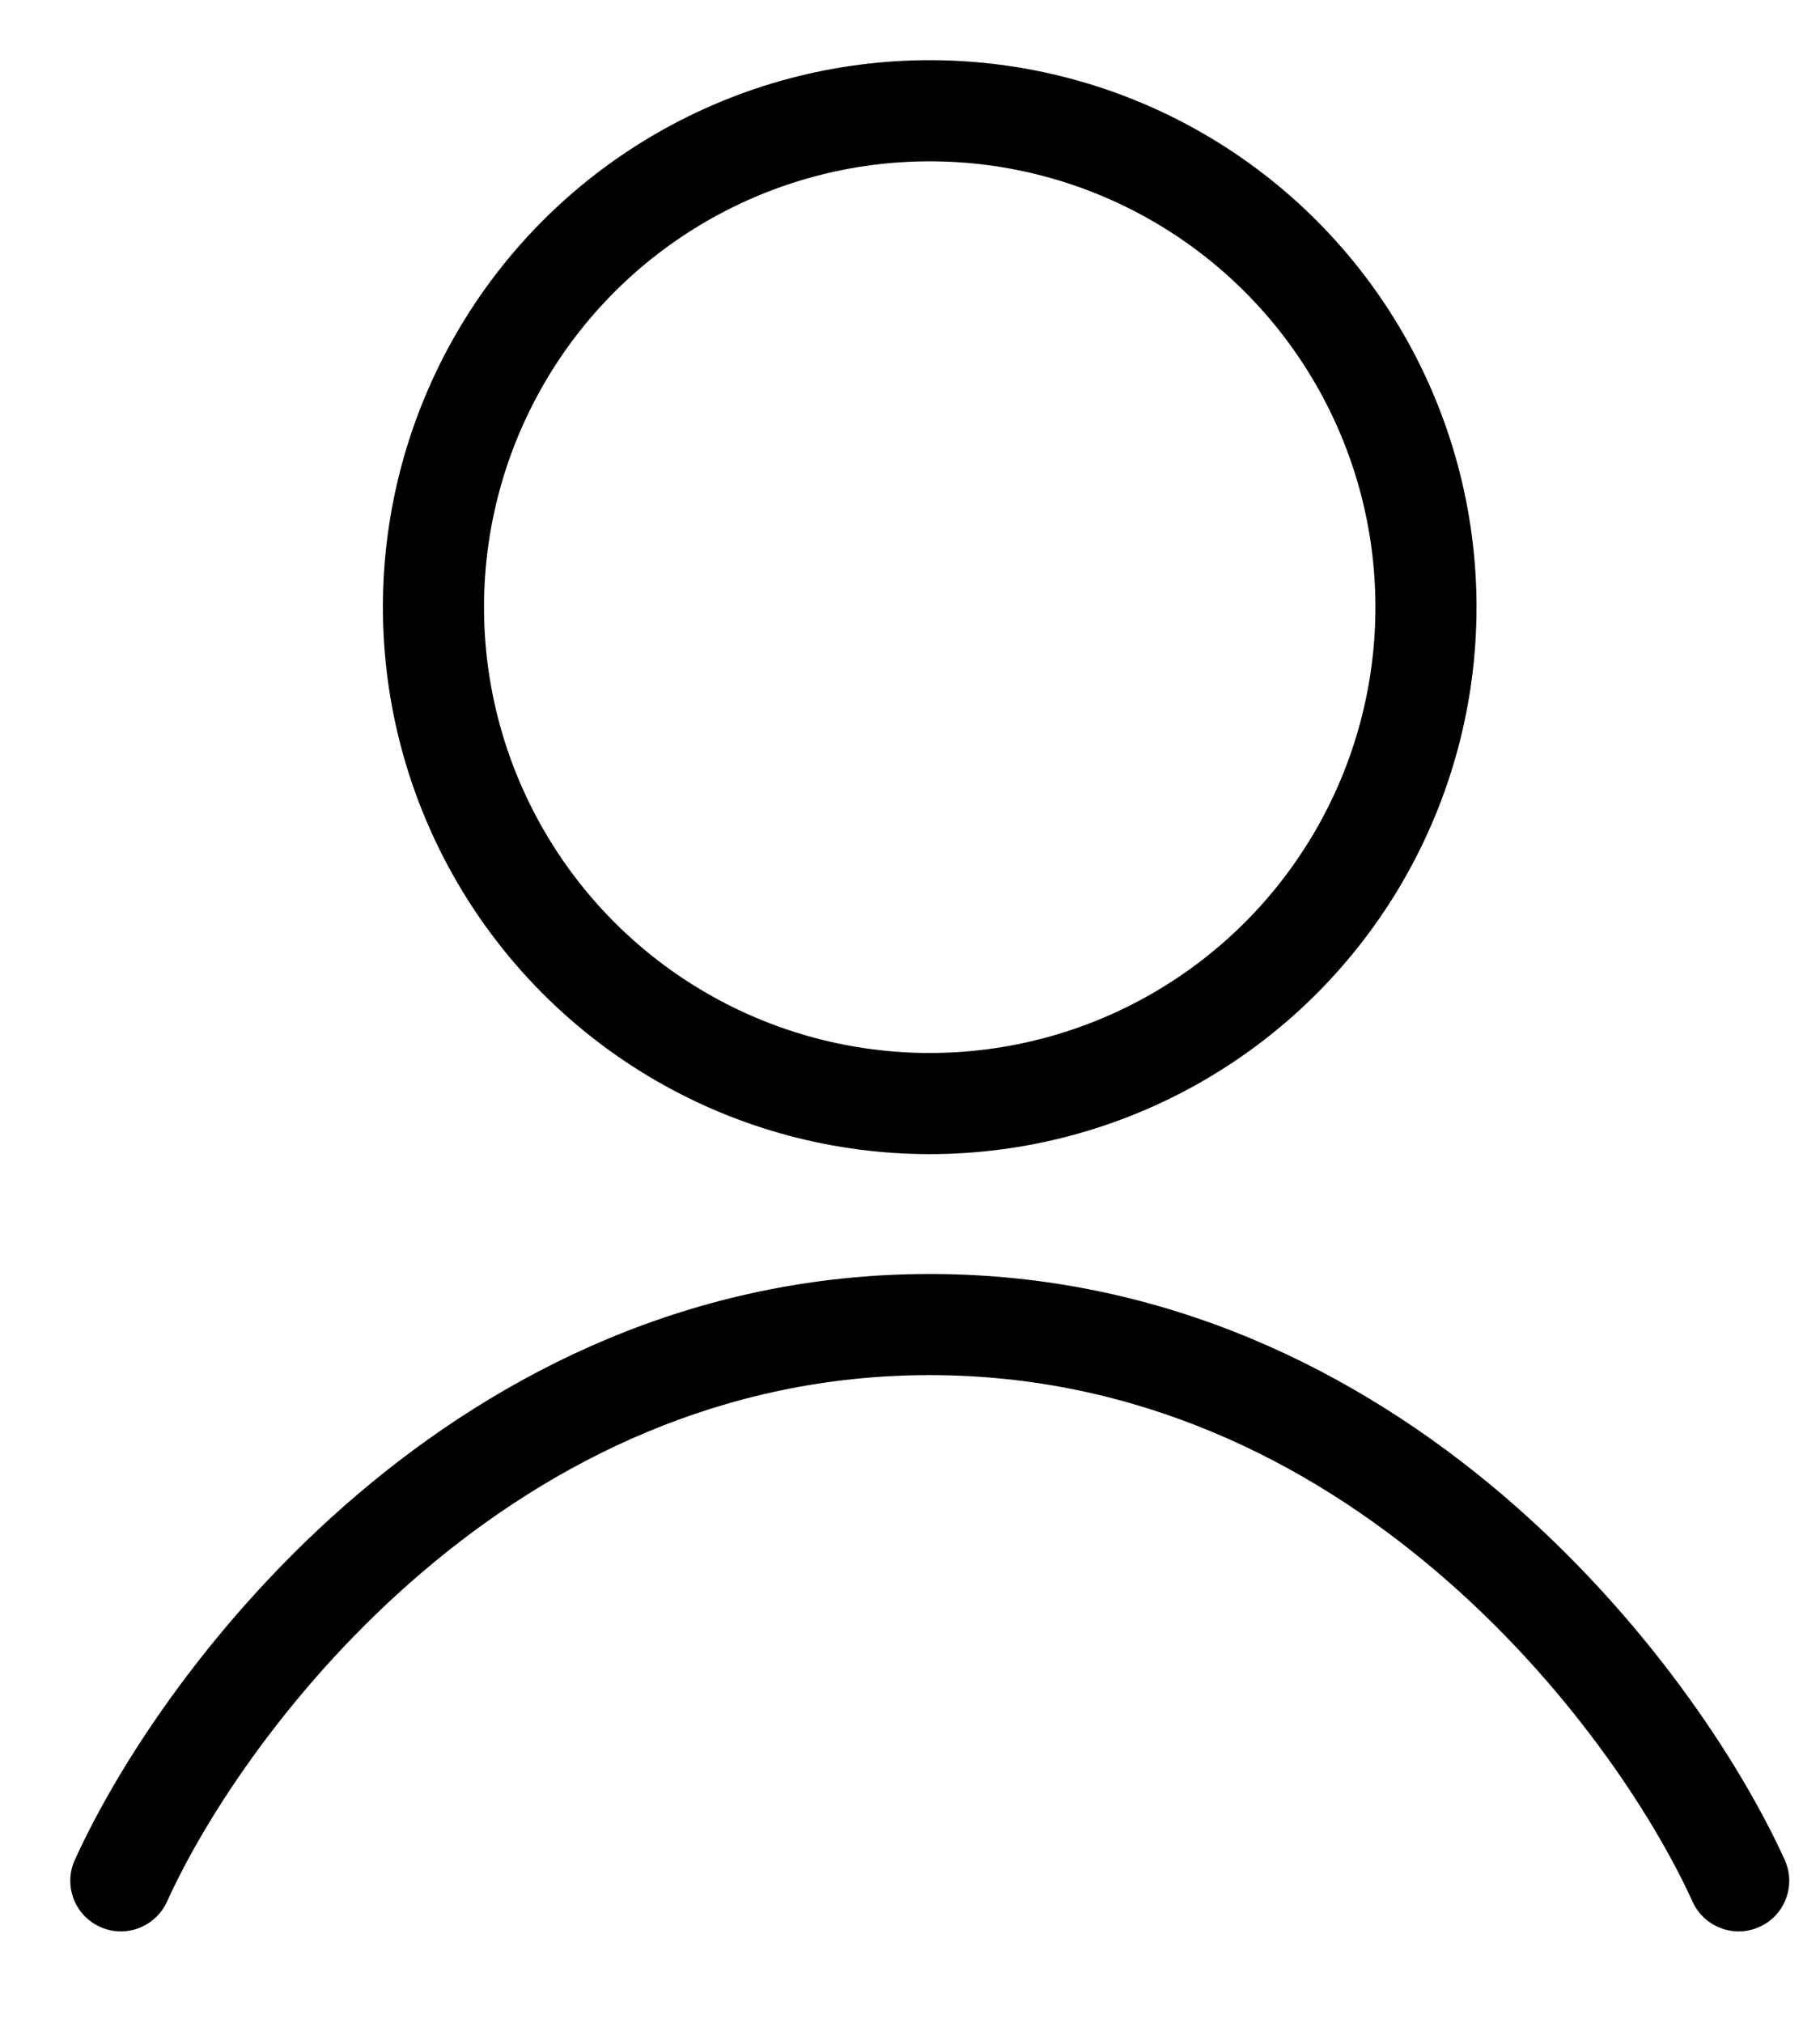 <svg width="18" height="20" viewBox="0 0 18 20" fill="none" xmlns="http://www.w3.org/2000/svg">
<path fill-rule="evenodd" clip-rule="evenodd" d="M1.651 18.803C2.039 17.947 2.897 16.633 4.182 15.539C5.462 14.449 7.143 13.596 9.195 13.596C11.248 13.596 12.929 14.449 14.209 15.539C15.494 16.633 16.351 17.947 16.74 18.803C16.855 19.054 17.151 19.165 17.402 19.051C17.654 18.937 17.765 18.64 17.651 18.389C17.206 17.411 16.263 15.975 14.857 14.777C13.445 13.576 11.543 12.596 9.195 12.596C6.848 12.596 4.945 13.576 3.534 14.777C2.128 15.975 1.185 17.411 0.74 18.389C0.626 18.64 0.737 18.937 0.989 19.051C1.24 19.165 1.536 19.054 1.651 18.803Z" fill="black"/>
<circle cx="9.195" cy="6.003" r="4.908" stroke="black"/>
</svg>
